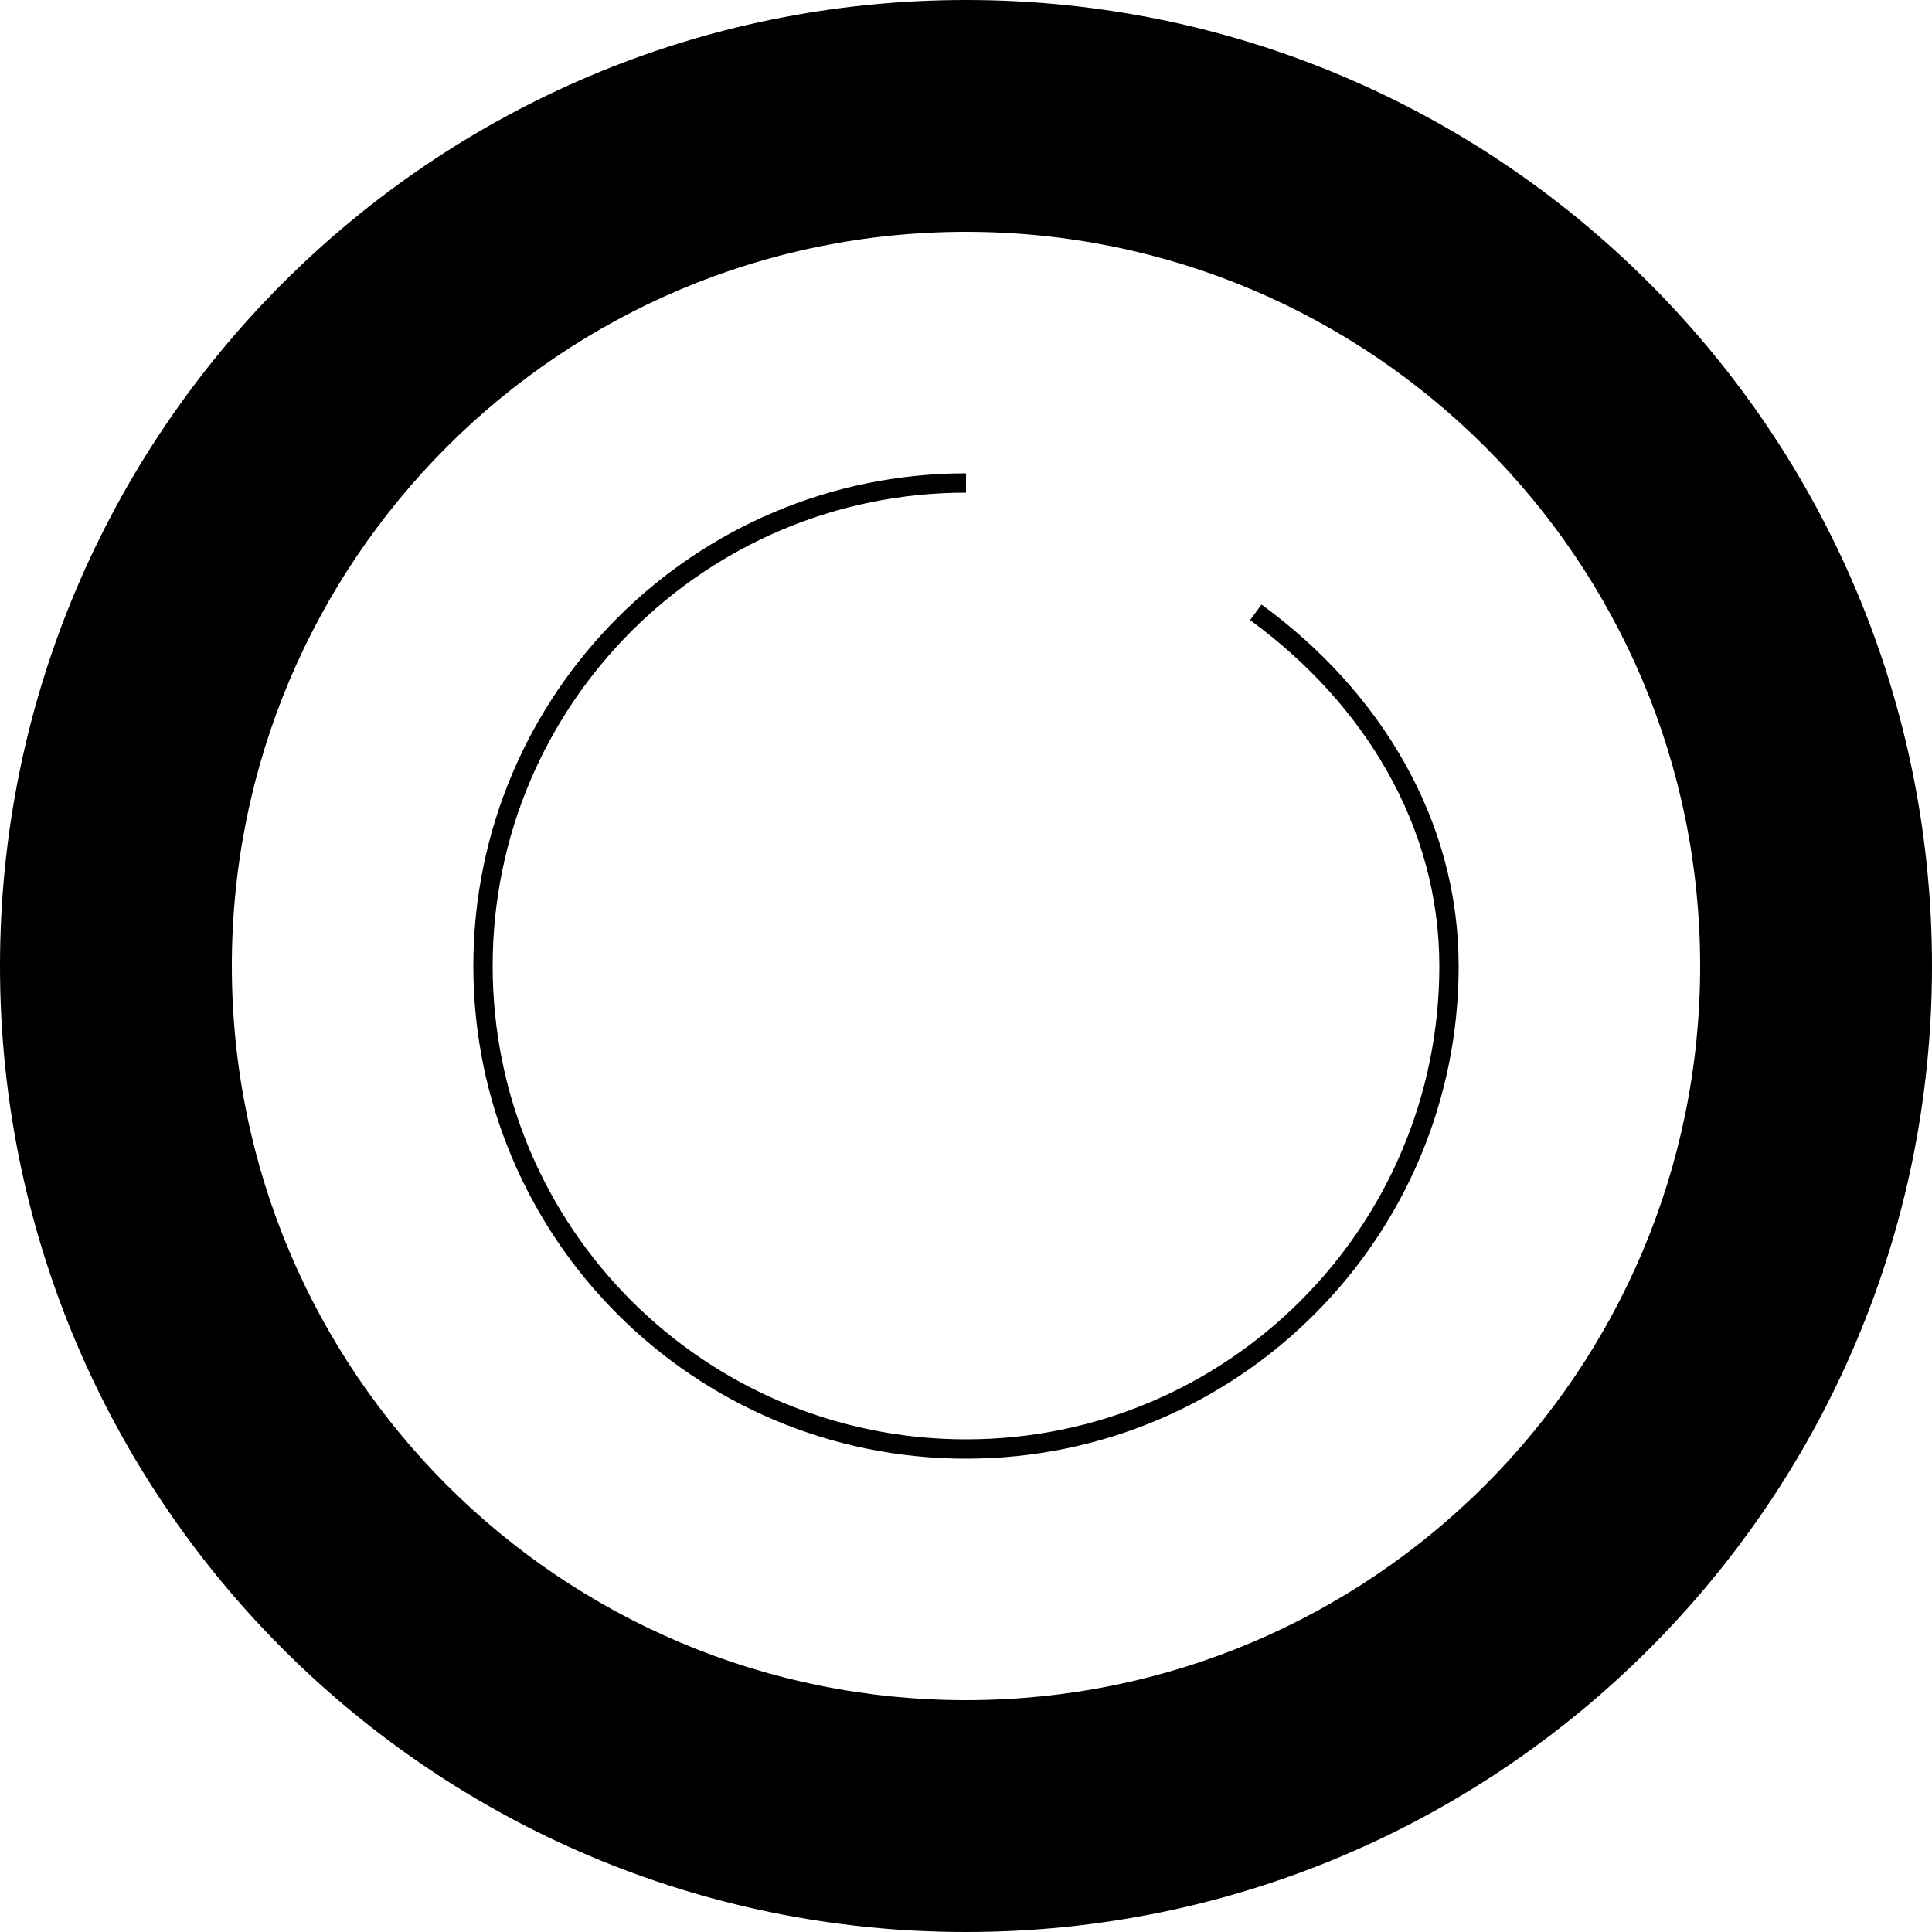 <svg viewBox="0 0 100 100" fill="none" xmlns="http://www.w3.org/2000/svg">
    <path d="M50 0C22.386 0 0 22.386 0 50C0 77.614 22.386 100 50 100C77.614 100 100 77.614 100 50C100 22.386 77.614 0 50 0ZM50 88C29.012 88 12 70.988 12 50C12 29.012 29.012 12 50 12C70.988 12 88 29.012 88 50C88 70.988 70.988 88 50 88Z" fill="url(#paint0_linear_42_2)" />
    <path d="M50 25C36.193 25 25 36.193 25 50C25 63.807 36.193 75 50 75C63.807 75 75 63.807 75 50C75 42.619 71.043 36.103 65 31.693" stroke="url(#paint1_linear_42_2)" strokeWidth="6" />
    <defs>
        <linearGradient id="paint0_linear_42_2" x1="50" y1="0" x2="50" y2="100" gradientUnits="userSpaceOnUse">
            <stop stopColor="#3b82f6" />
            <stop offset="1" stopColor="#1e40af" />
        </linearGradient>
        <linearGradient id="paint1_linear_42_2" x1="50" y1="25" x2="50" y2="75" gradientUnits="userSpaceOnUse">
            <stop stopColor="#60a5fa" />
            <stop offset="1" stopColor="#bfdbfe" />
        </linearGradient>
    </defs>
</svg>
